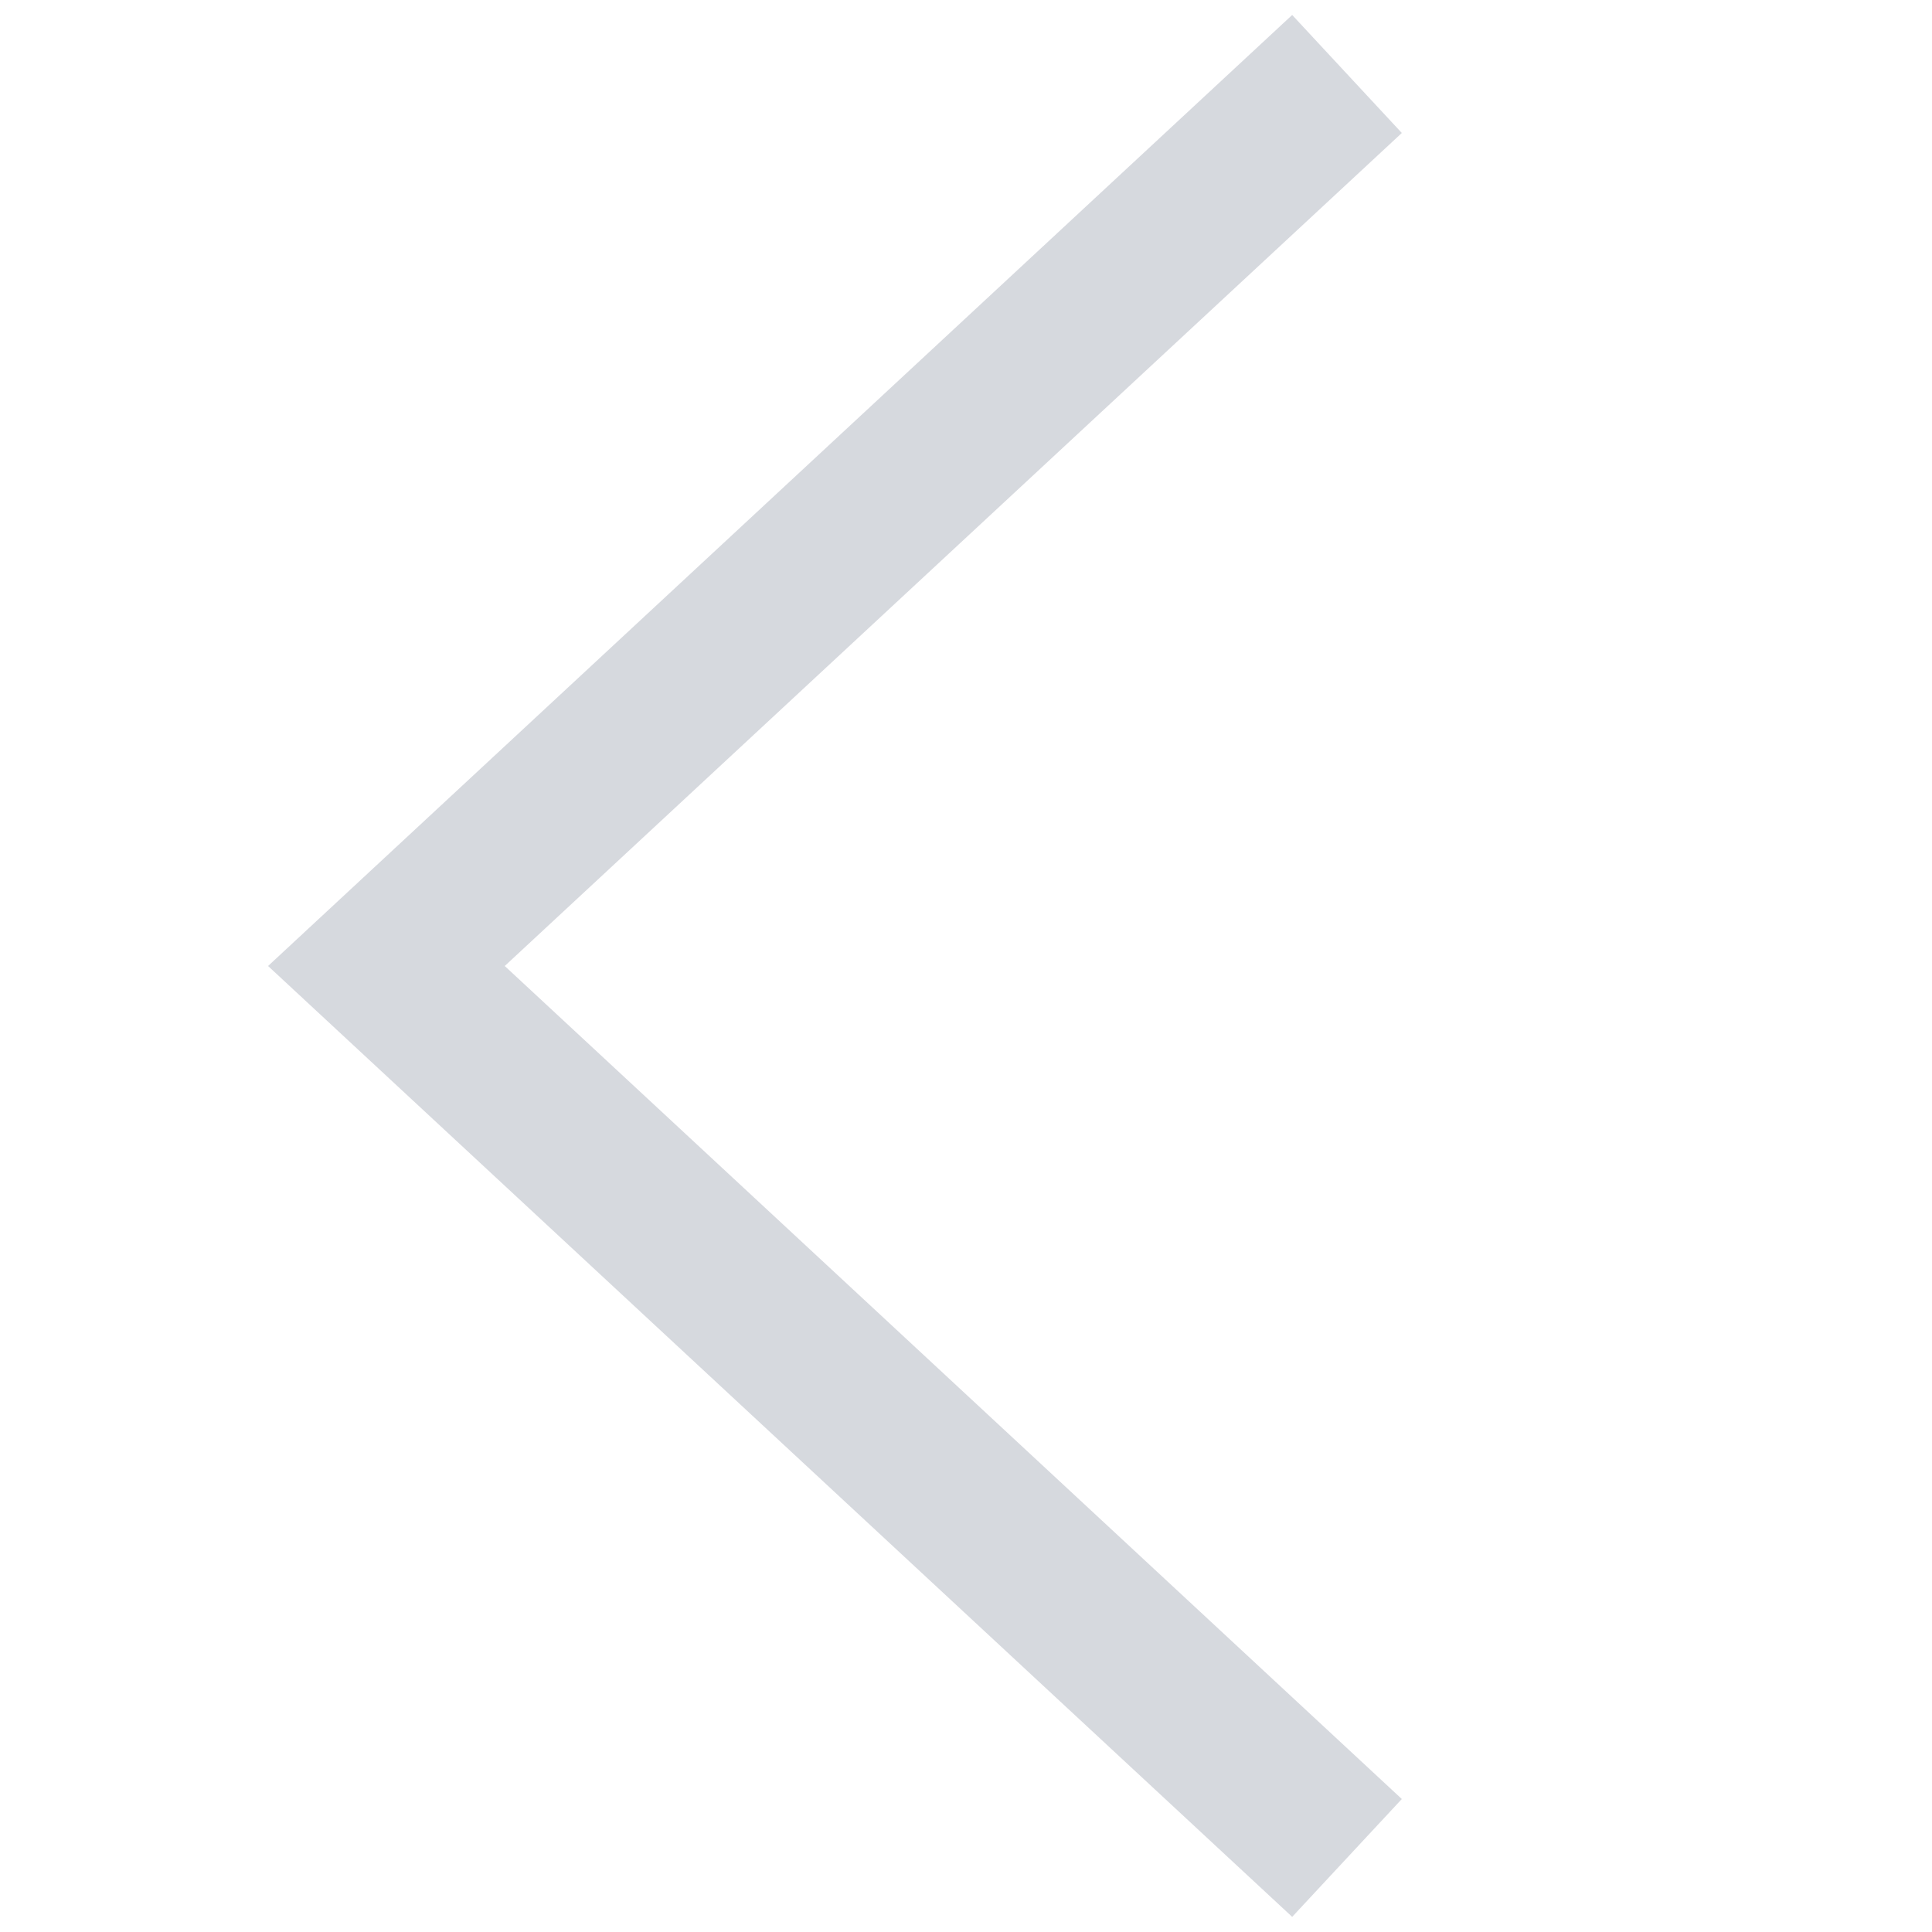 <svg width="12" height="12" viewBox="0 0 12 12" fill="none" xmlns="http://www.w3.org/2000/svg">
<g opacity="0.3">
<path fill-rule="evenodd" clip-rule="evenodd" d="M8.707 0.826L3.135 6L8.707 11.174L8.026 11.906L1.665 6L8.026 0.093L8.707 0.826Z" fill="#777E91"/>
</g>
</svg>
